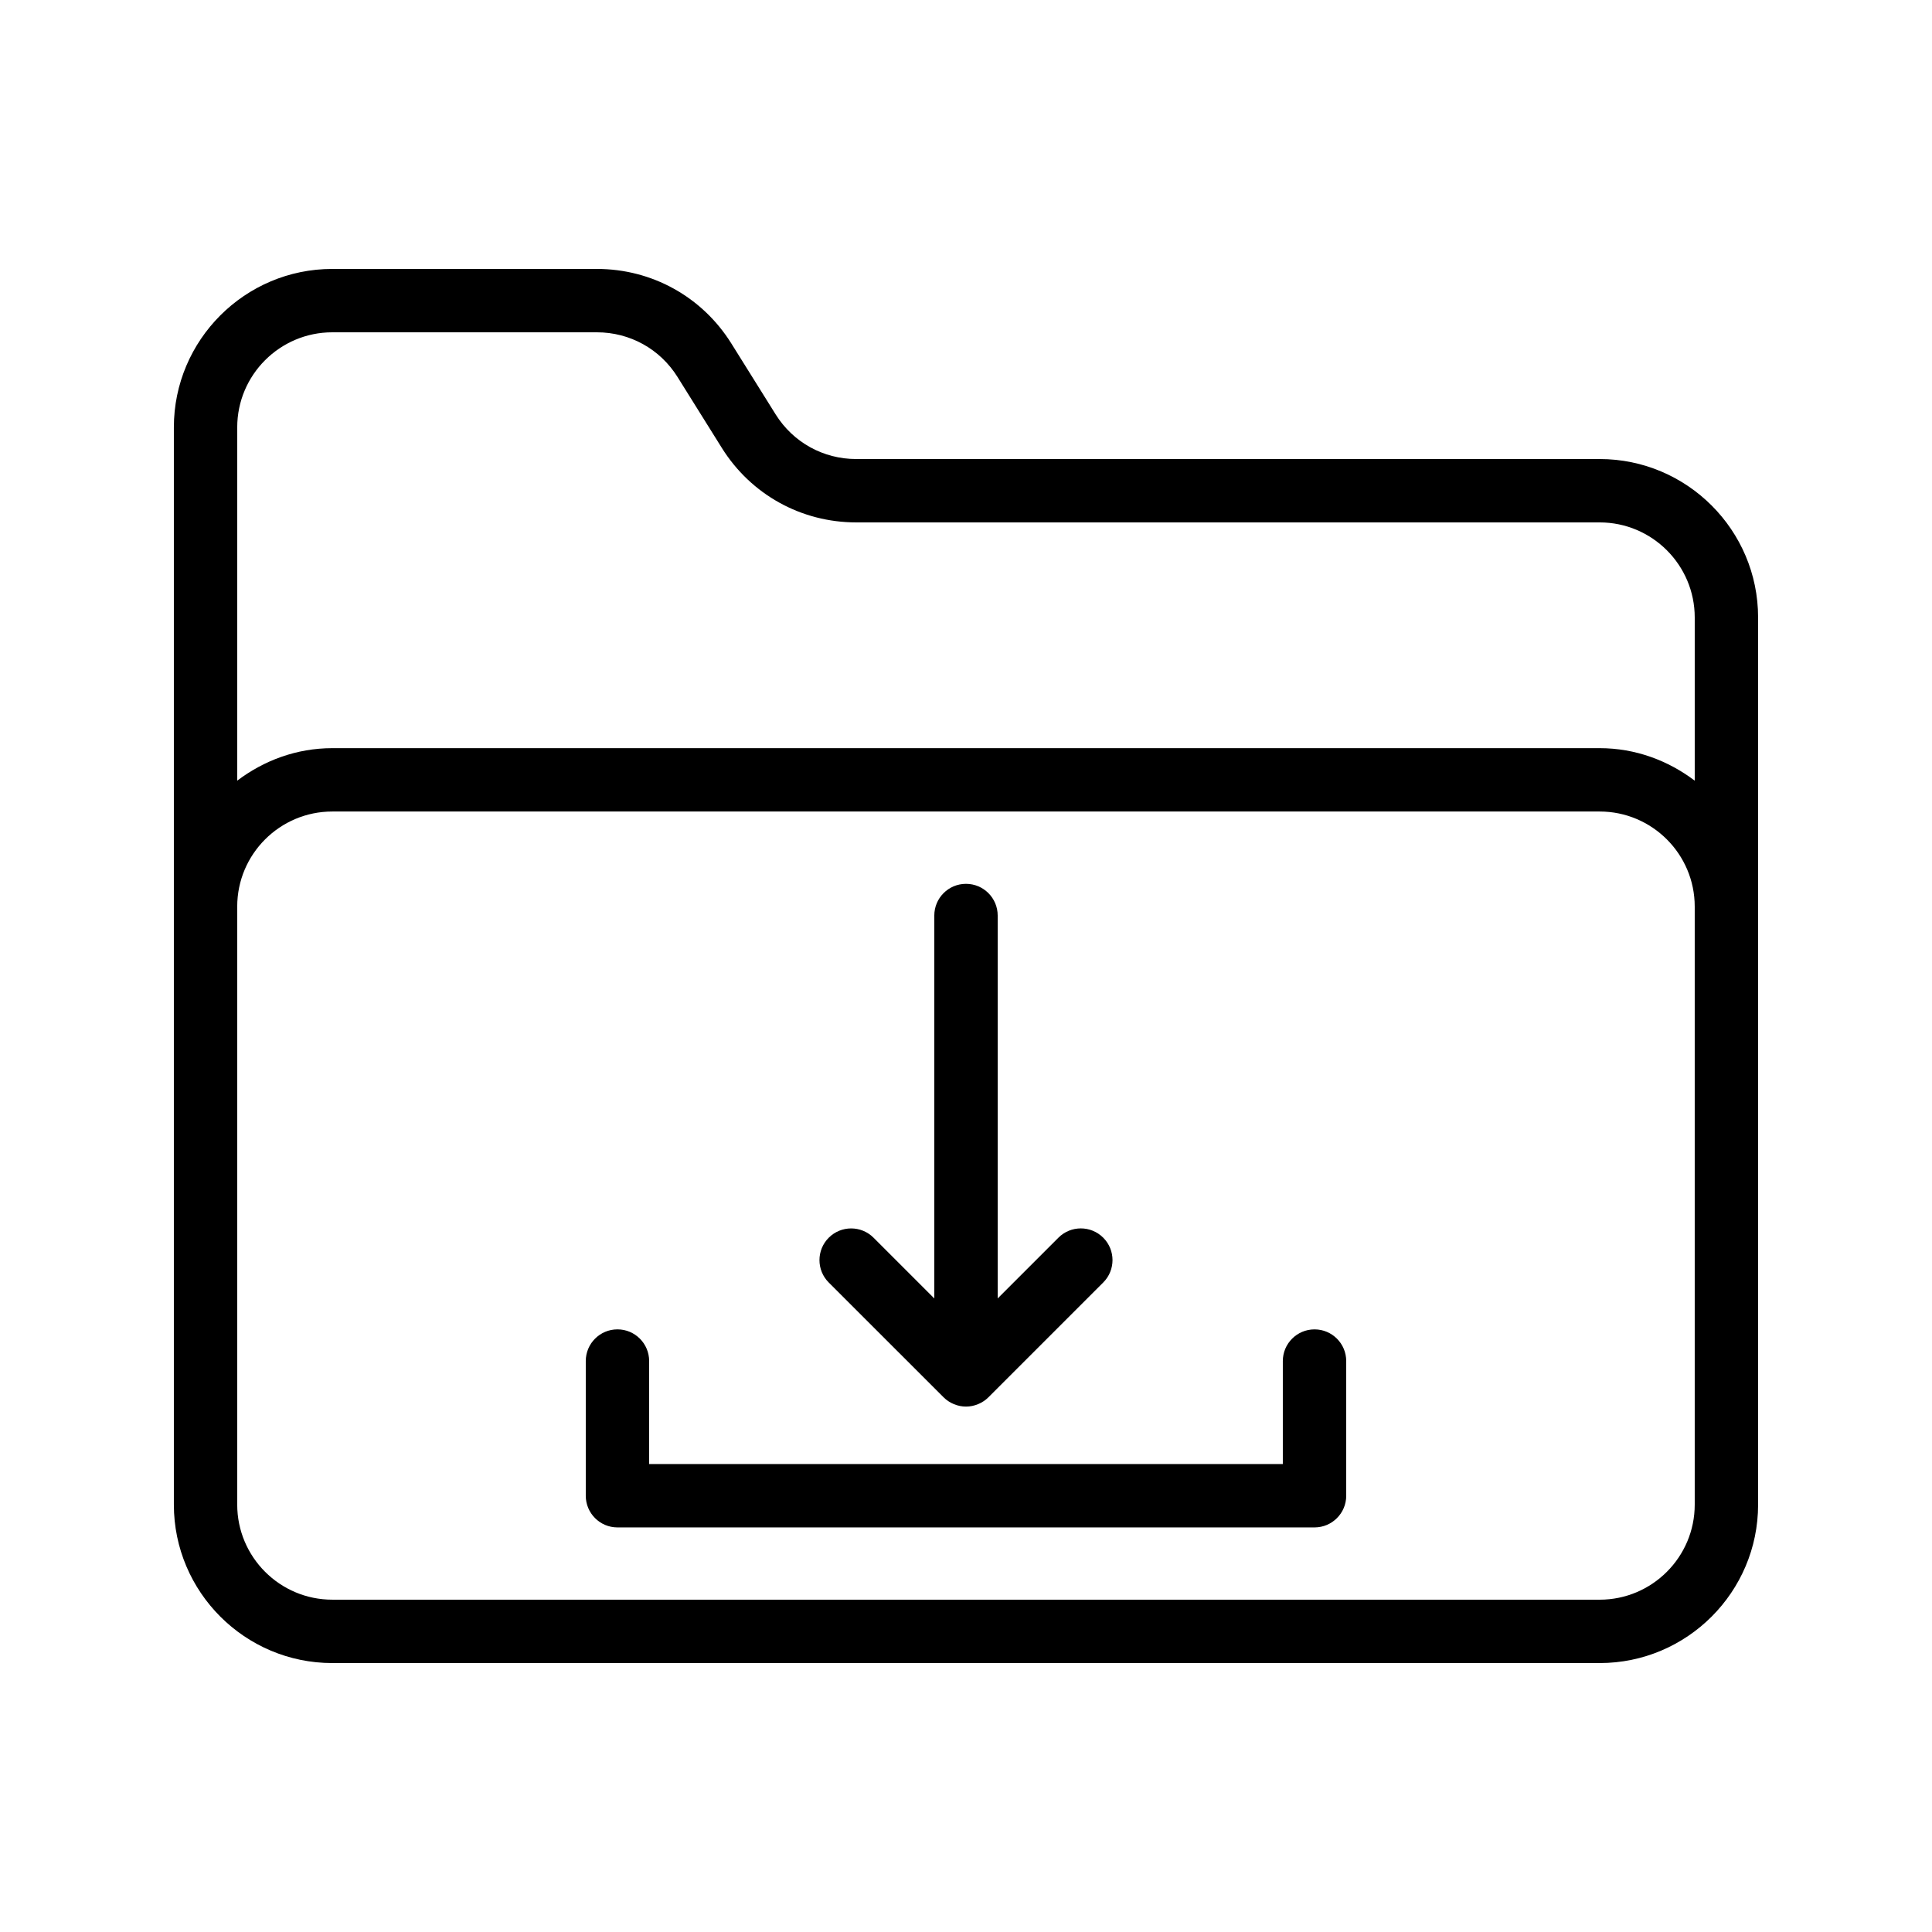 <?xml version="1.0" encoding="UTF-8"?>
<!-- Uploaded to: ICON Repo, www.iconrepo.com, Generator: ICON Repo Mixer Tools -->
<svg fill="#000000" width="800px" height="800px" version="1.1" viewBox="144 144 512 512" xmlns="http://www.w3.org/2000/svg">
 <g>
  <path d="m567.93 265.65h-197.02c-8.742 0-16.727-4.426-21.359-11.836l-11.754-18.816c-7.727-12.352-21.035-19.727-35.609-19.727h-70.129c-23.148 0-41.984 18.836-41.984 41.984v285.49c0 23.148 18.836 41.984 41.984 41.984h335.87c23.148 0 41.984-18.836 41.984-41.984v-235.11c0-23.148-18.836-41.984-41.984-41.984zm-335.87-33.586h70.129c8.742 0 16.727 4.426 21.359 11.836l11.754 18.816c7.727 12.352 21.035 19.727 35.609 19.727h197.02c13.891 0 25.191 11.301 25.191 25.191v43.25c-7.039-5.328-15.703-8.613-25.191-8.613h-335.87c-9.488 0-18.152 3.281-25.191 8.613v-93.629c0-13.891 11.301-25.191 25.191-25.191zm361.06 310.68c0 13.891-11.301 25.191-25.191 25.191l-335.87-0.004c-13.891 0-25.191-11.301-25.191-25.191v-158.49c0-13.891 11.301-25.191 25.191-25.191h335.87c13.891 0 25.191 11.301 25.191 25.191z"/>
  <path d="m492.36 496.3c-4.637 0-8.398 3.758-8.398 8.398v27.289l-167.93-0.004v-27.289c0-4.637-3.758-8.398-8.398-8.398-4.637 0-8.398 3.758-8.398 8.398v35.688c0 4.637 3.758 8.398 8.398 8.398h184.73c4.637 0 8.398-3.758 8.398-8.398v-35.688c0-4.637-3.762-8.395-8.398-8.395z"/>
  <path d="m394.06 514.3c0.773 0.773 1.703 1.387 2.731 1.812 1.027 0.426 2.117 0.648 3.211 0.648s2.184-0.223 3.207-0.648c1.027-0.426 1.957-1.039 2.731-1.812l30.426-30.426c3.281-3.281 3.281-8.594 0-11.875s-8.594-3.281-11.875 0l-16.094 16.094v-101.47c0-4.637-3.758-8.398-8.398-8.398-4.637 0-8.398 3.758-8.398 8.398v101.48l-16.098-16.098c-3.281-3.281-8.594-3.281-11.875 0s-3.281 8.594 0 11.875z"/>
 </g>
</svg>